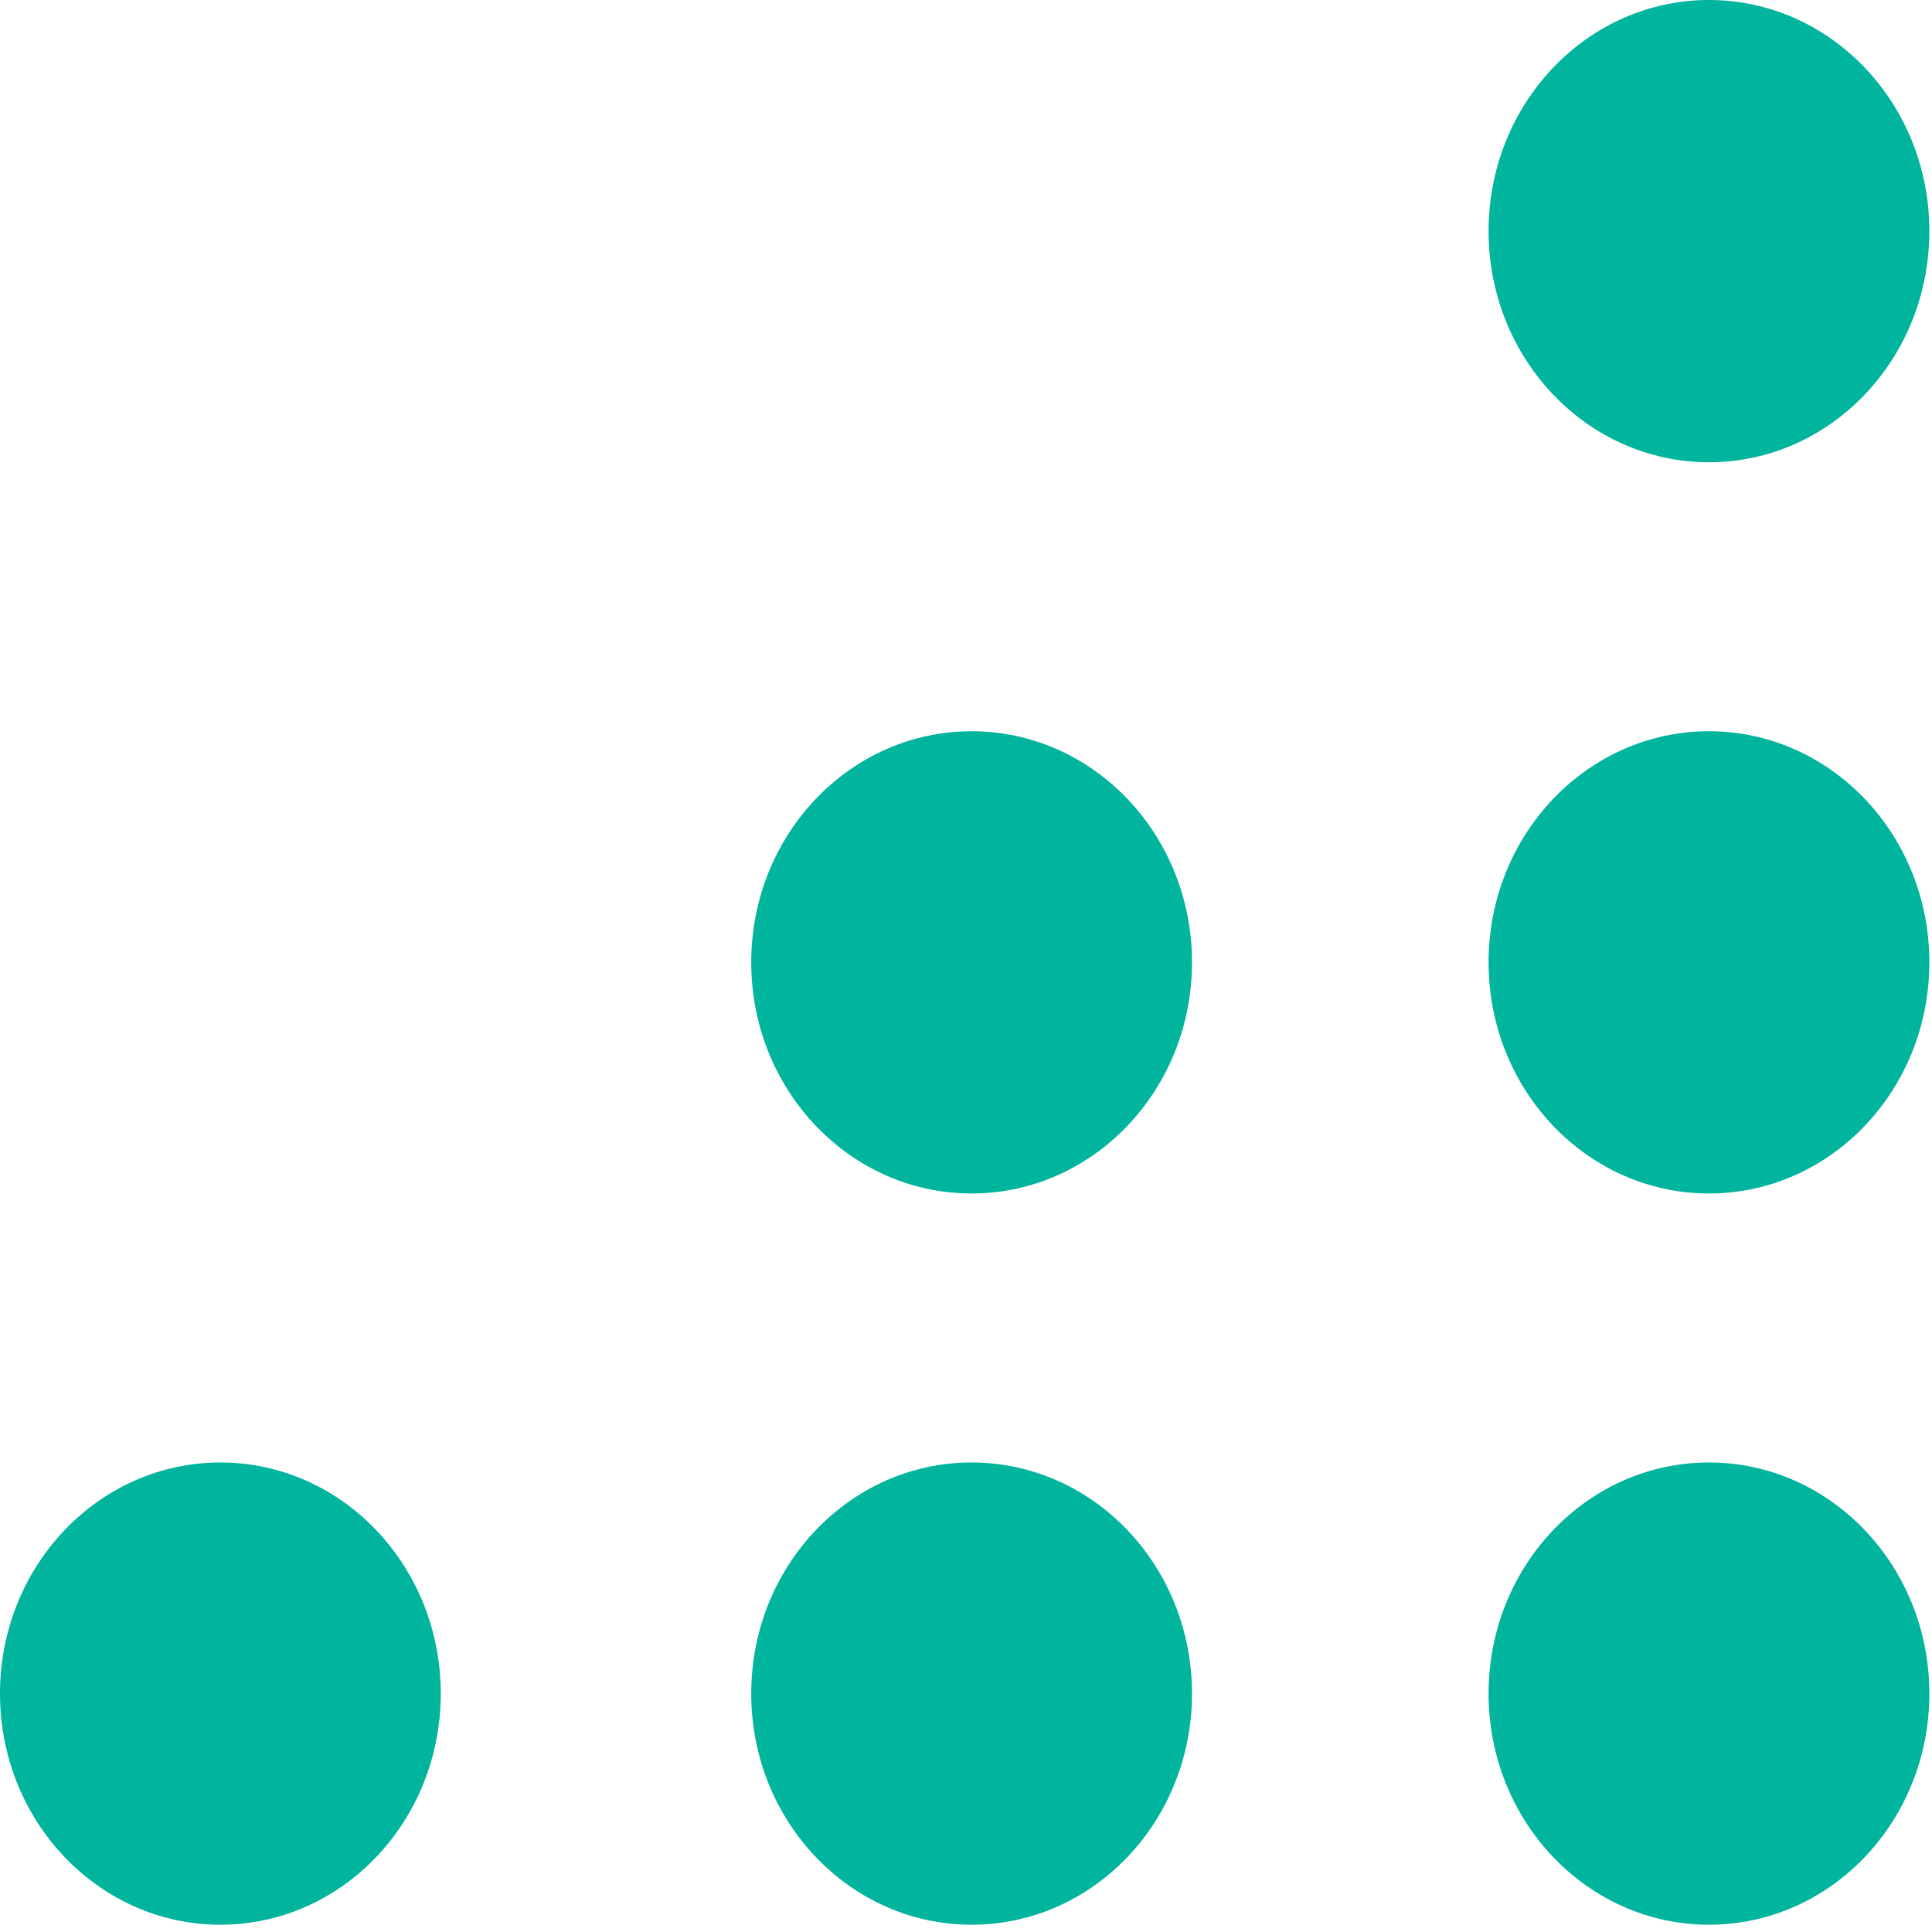 <svg fill="none" height="43" viewBox="0 0 43 43" width="43" xmlns="http://www.w3.org/2000/svg" xmlns:xlink="http://www.w3.org/1999/xlink"><clipPath id="a"><path d="m0 0h42.94v42.836h-42.94z"/></clipPath><g clip-path="url(#a)" fill="#00b49d"><path d="m21.625 26.563c2.709 0 4.905-2.303 4.905-5.144 0-2.841-2.196-5.144-4.905-5.144-2.709 0-4.905 2.303-4.905 5.144 0 2.841 2.196 5.144 4.905 5.144z"/><path d="m38.036 26.563c2.709 0 4.905-2.303 4.905-5.144 0-2.841-2.196-5.144-4.905-5.144-2.709 0-4.905 2.303-4.905 5.144 0 2.841 2.196 5.144 4.905 5.144z"/><path d="m38.036 10.288c2.709 0 4.905-2.303 4.905-5.144s-2.196-5.144-4.905-5.144c-2.709 0-4.905 2.303-4.905 5.144s2.196 5.144 4.905 5.144z"/><path d="m38.036 42.838c2.709 0 4.905-2.303 4.905-5.144s-2.196-5.144-4.905-5.144c-2.709 0-4.905 2.303-4.905 5.144s2.196 5.144 4.905 5.144z"/><path d="m21.625 42.838c2.709 0 4.905-2.303 4.905-5.144s-2.196-5.144-4.905-5.144c-2.709 0-4.905 2.303-4.905 5.144s2.196 5.144 4.905 5.144z"/><path d="m4.905 42.838c2.709 0 4.905-2.303 4.905-5.144s-2.196-5.144-4.905-5.144-4.905 2.303-4.905 5.144 2.196 5.144 4.905 5.144z"/></g></svg>